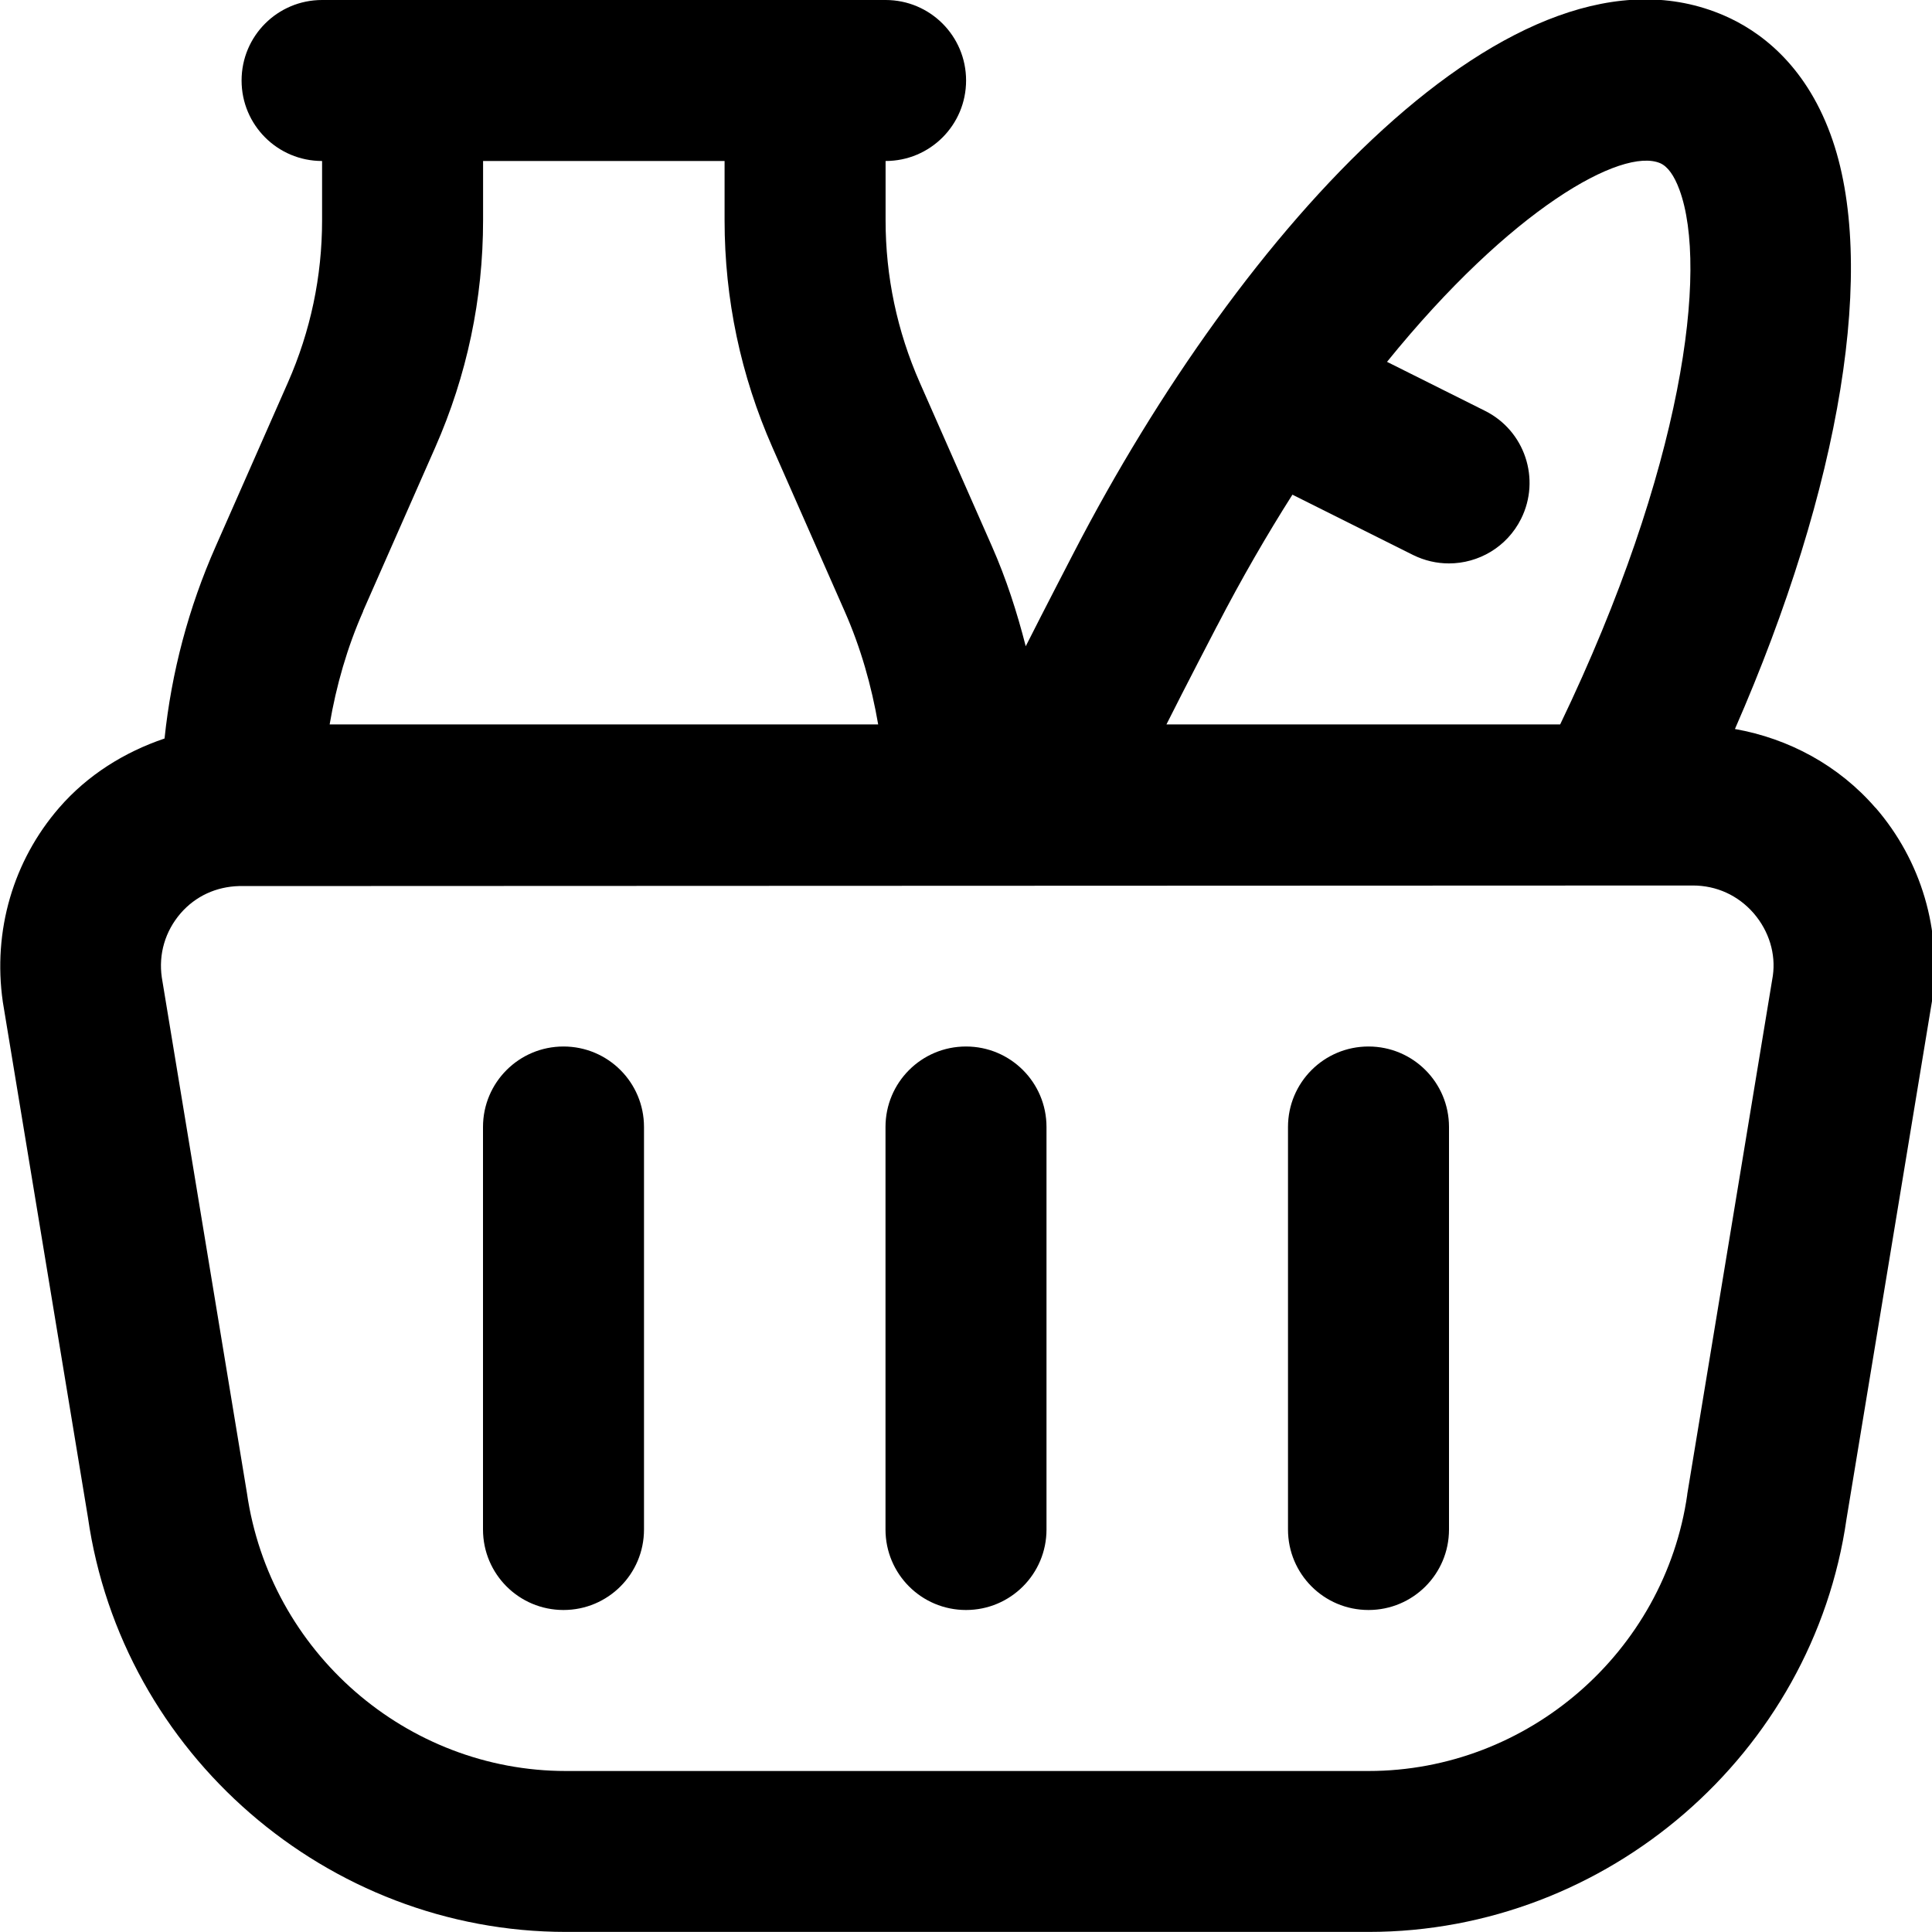 <?xml version="1.0" encoding="UTF-8"?>
<svg xmlns="http://www.w3.org/2000/svg" id="Layer_1" data-name="Layer 1" viewBox="0 0 24 24">
  <path d="m23.297,10.034c-.454-.524-1.073-.859-1.745-.978,1.317-3.008,1.779-5.782,1.187-7.388-.326-.887-.897-1.291-1.319-1.474-2.594-1.127-6.009,2.665-8.079,6.667,0,0-.389.75-.599,1.167-.108-.422-.242-.839-.42-1.242l-.896-2.033c-.282-.64-.425-1.318-.425-2.017v-.736c.553,0,1-.447,1-1s-.447-1-1-1h-7c-.553,0-1,.447-1,1s.447,1,1,1v.736c0,.698-.143,1.377-.425,2.017l-.896,2.033c-.338.764-.55,1.565-.636,2.388-.499.169-.956.453-1.309.86-.57.657-.827,1.528-.7,2.412l1.057,6.402c.42,2.937,2.974,5.151,5.94,5.151h9.969c2.966,0,5.52-2.215,5.937-5.13l1.064-6.445c.123-.862-.134-1.733-.704-2.391Zm-8.18-2.255c.308-.595.622-1.136.938-1.634l1.498.749c.144.071.296.105.446.105.367,0,.72-.202.896-.553.247-.494.047-1.095-.447-1.342l-1.218-.609c1.541-1.904,2.92-2.669,3.393-2.468.094.041.174.152.24.331.361.98.049,3.455-1.482,6.641h-4.891c.221-.441.627-1.221.627-1.221Zm-10.607-.187l.896-2.033c.395-.896.595-1.846.595-2.823v-.736h3v.736c0,.978.2,1.927.595,2.823l.896,2.033c.2.453.334.925.417,1.407h-6.814c.082-.482.217-.954.417-1.407Zm16.45,10.973c-.28,1.958-1.982,3.435-3.96,3.435H7.031c-1.979,0-3.681-1.477-3.964-3.456l-1.057-6.402c-.042-.291.042-.574.234-.797.186-.214.443-.33.724-.338.011,0,18.061-.007,18.061-.007.294,0,.562.122.756.345.192.223.276.506.238.775l-1.064,6.445Zm-12.96-4.565v5c0,.553-.447,1-1,1s-1-.447-1-1v-5c0-.553.447-1,1-1s1,.447,1,1Zm5,0v5c0,.553-.447,1-1,1s-1-.447-1-1v-5c0-.553.447-1,1-1s1,.447,1,1Zm5,0v5c0,.553-.447,1-1,1s-1-.447-1-1v-5c0-.553.447-1,1-1s1,.447,1,1Z"/>
</svg>
